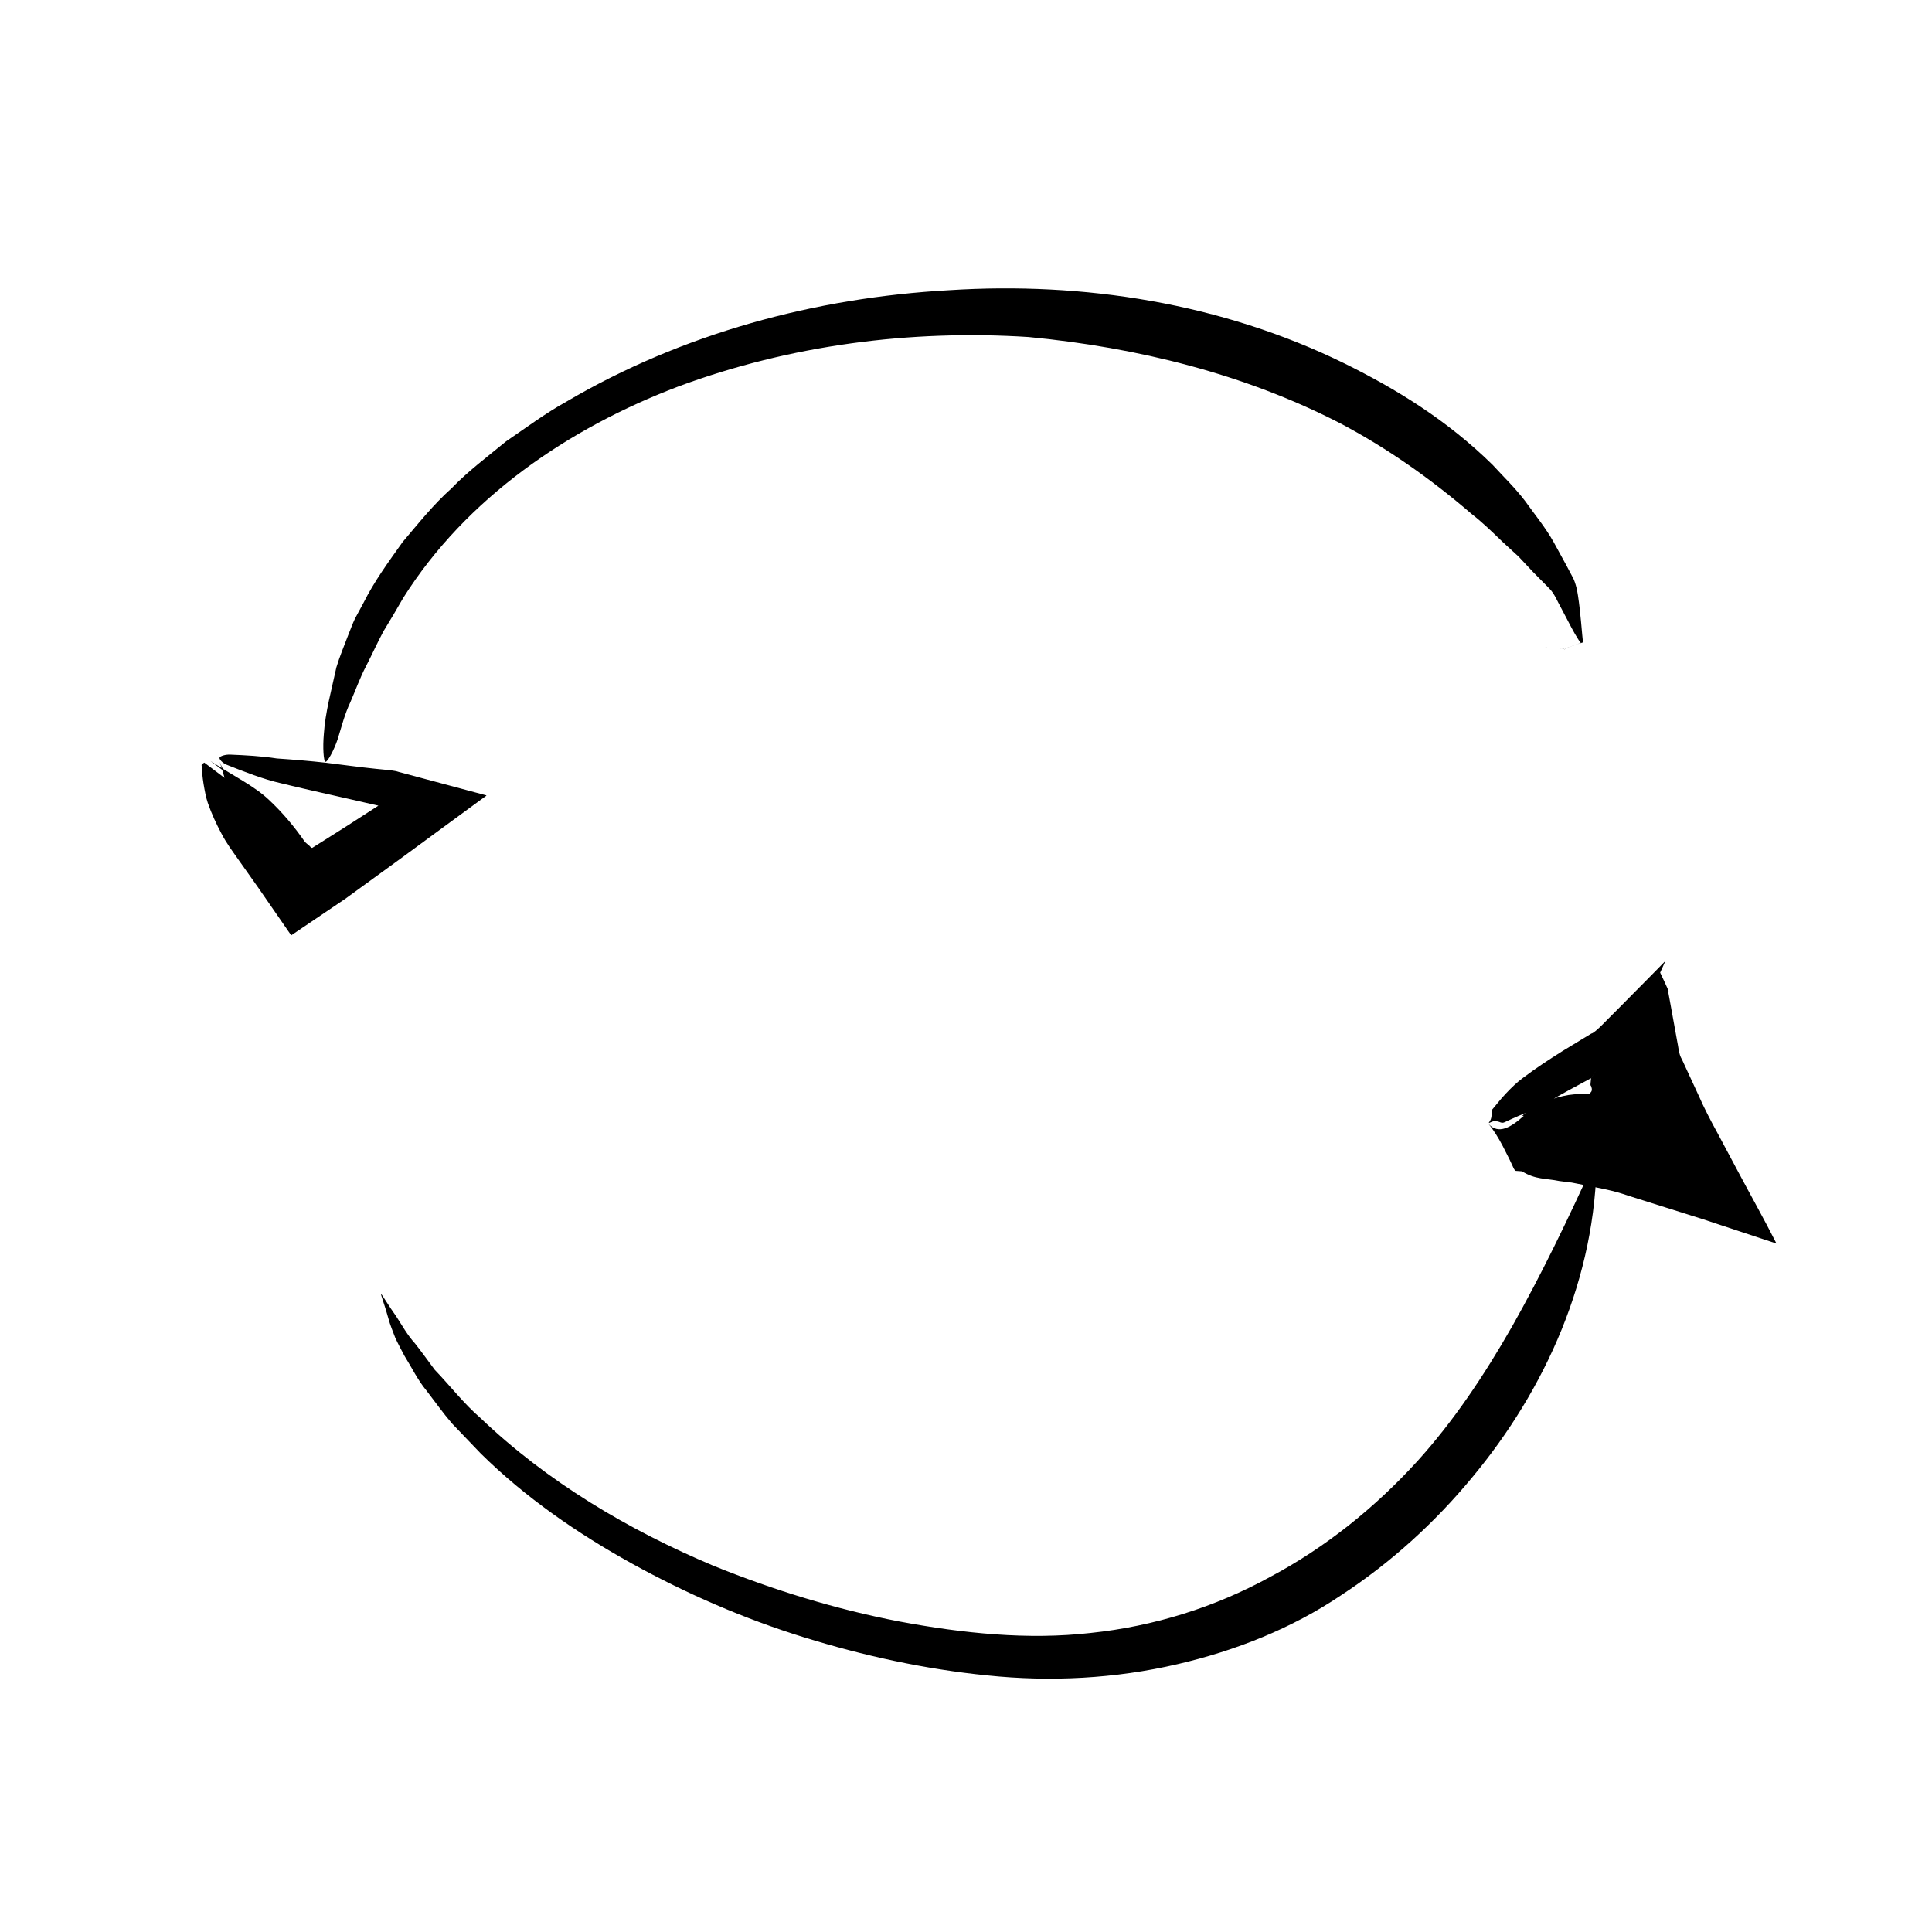 <?xml version="1.0" encoding="UTF-8"?>
<!-- Uploaded to: ICON Repo, www.svgrepo.com, Generator: ICON Repo Mixer Tools -->
<svg fill="#000000" width="800px" height="800px" version="1.1" viewBox="144 144 512 512" xmlns="http://www.w3.org/2000/svg">
 <g>
  <path d="m202.25 345.93c0.422 1.152 0.848 2 1.258 2.555-1.285-0.961-2.519-1.898-3.754-2.832 6.312 4.109 11.566 6.609 15.426 10.227 3.738 3.473 6.934 7.34 9.637 11.25 0.707 0.676 0.969 0.77 1.32 1.16 0.141 0.121 0.336 0.406 0.395 0.418 0.039-0.031 0.07-0.039 0.102-0.039l0.102 0.02c0.051-0.023-0.07 0.066 0.109-0.051l0.812-0.516 1.629-1.023 6.484-4.098 7.246-4.676c1.754-1.137 1.188-0.762 1.293-0.828l0.031 0.004c0.055 0.016 0.02 0.031-0.012 0.016l-9.012-2.055c-5.402-1.23-11.133-2.492-16.668-3.848-4.938-1.102-9.949-3.113-14.555-4.938-1.102-0.434-2.047-1.465-1.906-1.895 0.137-0.414 1.566-0.855 2.793-0.801 4.106 0.168 8.305 0.387 12.395 1.023 4.359 0.293 8.711 0.656 13.039 1.137 4.348 0.523 8.77 1.16 13.18 1.602l2.324 0.23c1.254 0.16 2.562 0.191 3.75 0.598l7.301 1.953 14.902 3.988 0.945 0.25c0.312 0.086-0.348 0.336-0.473 0.508l-1.523 1.113-3.055 2.238-6.172 4.527-11.098 8.148-15.027 10.922-14.062 9.5-0.227 0.152c-0.051-0.051-0.098-0.125-0.137-0.191l-0.832-1.195-1.102-1.598-2.223-3.215-4.488-6.492c-1.754-2.469-3.508-4.953-5.297-7.481-1.527-2.18-3.109-4.273-4.43-6.828-1.34-2.516-2.586-5.184-3.598-8.09-0.504-1.477-0.836-3.336-1.129-5.062-0.137-0.887-0.258-1.785-0.344-2.68l-0.109-1.359-0.039-0.684c-0.031-0.223-0.176-0.414 0.691-0.891 1.621 1.223 3.25 2.449 5.367 4.047-0.379-1.383-0.82-2.863-1.262-4.223z"/>
  <path d="m553.56 315.61c0.07 0-0.074-0.012 0.172 0l3.043 0.141c0.719 0.09 1.613 0.191 1.773 0.301-0.031 0.188 0.516-0.359 1.027-0.48 4.934-1.785 3.012-1.008 3.219-1.367-0.258-0.312-0.523-0.727-0.781-1.145-0.523-0.836-1.02-1.727-1.5-2.613l-2.832-5.387c-0.996-1.727-1.703-3.75-3.164-5.176l-4.152-4.203-3.918-4.176-4.195-3.848c-2.695-2.594-5.309-5.16-8.223-7.426-11.047-9.496-22.633-17.613-34.953-24.098-25.207-12.984-53.656-20.066-82.48-22.816-31.281-2.012-63.219 2.137-92.699 13.059-29.234 11.059-56.395 29.641-73.027 56.055-1.699 2.984-3.461 5.941-5.262 8.883-1.621 3.031-3.031 6.176-4.613 9.246-1.602 3.062-2.75 6.312-4.133 9.488-1.496 3.148-2.332 6.473-3.344 9.754-1.02 3.082-2.754 6.191-3.269 6.082-0.504-0.109-0.746-3.789-0.43-7.309 0.383-5.891 2.035-11.684 3.324-17.715 0.875-2.934 2.09-5.773 3.18-8.664 0.586-1.43 1.098-2.902 1.77-4.297l2.207-4.086c2.875-5.754 6.676-10.938 10.395-16.168 4.137-4.875 8.141-9.926 12.918-14.191 4.453-4.621 9.586-8.438 14.516-12.496 5.266-3.586 10.383-7.422 15.949-10.5 30.727-18.082 65.957-27.582 101.48-29.555 35.492-2.273 72.117 3.379 104.84 19.461 13.672 6.766 27.137 15.004 39.152 26.824 2.836 3.098 5.941 6.066 8.586 9.543 2.535 3.562 5.394 6.992 7.621 10.969 1.094 1.996 2.195 4.004 3.309 6.047l1.738 3.281c0.379 0.645 0.75 1.809 0.977 2.719 0.191 0.816 0.277 1.371 0.387 2.016 0.379 2.438 0.605 4.727 0.828 7.039l0.312 3.426 0.16 1.586 0.031 0.312v0.09l-0.004 0.035-1.805 0.543c-1.09 0.387-2.238 0.812-2.641 1.023-0.336 0.191-0.414 0.359-0.453 0.246-0.168-0.188-0.348-0.031-0.871-0.195-0.934-0.195-1.57-0.09-3.223-0.23l-0.934-0.039 0.004 0.004z"/>
  <path d="m538.5 441.88c2.625 2.84 5.906 0.898 9.305-2.16l-0.441-0.035c3.777-3.117 8.23-4.805 12.312-5.5 1.863-0.289 4.168-0.312 5.613-0.398 0.309-0.301 0.469-0.527 0.539-0.77 0.16-1.023-0.449-1.098-0.246-1.031 0.492 0.406 0.258 0.18 0.316 0.227-0.102-0.141-0.09-0.012-0.336-0.539-0.16 0.012 0-0.91 0.035-1.426l0.047-0.453c0.07-0.117-0.137 0.211 0.152-0.242l1.516-2.328-1.668 2.551h-0.004l-0.004-0.004-0.012-0.004-0.016-0.004h-0.02l-0.551 0.293c-3.559 1.906-7.141 3.84-10.605 5.871-2.062 1.152-4.191 2.172-6.352 3.113-1.102 0.457-2.215 0.898-3.231 1.379l-1.566 0.719c-0.52 0.215-0.953 0.672-1.965 0.168-0.406-0.105-0.887-0.238-1.285-0.266l-0.734 0.262c-0.438 0.172-0.699 0.328-0.73 0.301-0.133-0.172 0.852-0.695 0.715-2.715-0.012-0.211 0.09-0.316-0.012-0.637l0.246-0.293 0.488-0.586 0.988-1.199c0.672-0.801 1.355-1.637 2.066-2.367 1.41-1.5 2.926-2.977 4.559-4.176 3.371-2.551 6.902-4.848 10.465-7.094l7.637-4.637c0.969-0.098 4.555-4.082 7.152-6.602l8.379-8.469 2.562-2.606 1.281-1.309c0.055-0.016 0.336-0.434 0.195-0.109l-0.441 0.977-0.891 1.969 1.25 2.641 0.613 1.355c0.152 0.5 0.586 0.754 0.227 1.691-0.203 0.91-0.172 0.227 0-0.84l0.473 2.586 0.945 5.199 0.953 5.254c0.395 1.723 0.402 3.637 1.328 5.141l4.453 9.633c1.414 3.238 3.129 6.523 4.949 9.844l5.379 10.082c3.371 6.34 7.074 12.918 10.258 19.215l-19.473-6.445-19.945-6.281c-3.828-1.344-7.246-1.926-10.863-2.641l-2.746-0.551-1.289-0.25-0.645-0.07-2.59-0.332c-3.57-0.742-6.312-0.344-9.895-2.578l-1.633-0.117c-0.344-0.098-0.609-0.742-0.887-1.367l-0.836-1.773c-0.57-1.125-1.148-2.262-1.734-3.422-1.16-2.211-2.406-4.238-3.754-5.844z"/>
  <path d="m567.14 450.41c-0.074 32.168-13.707 61.988-33.055 85.184-9.824 11.891-21.504 22.547-34.668 31.156-13.062 8.816-28.062 14.723-43.332 18.262-16.547 3.875-33.77 4.727-50.375 2.996-16.637-1.648-32.883-5.223-48.688-10.117-15.809-4.902-31.051-11.516-45.52-19.512-14.453-7.996-28.223-17.48-40.059-29.145l-7.637-7.977c-2.402-2.785-4.535-5.82-6.766-8.711-2.348-2.812-3.941-6.184-5.856-9.238-0.832-1.617-1.715-3.188-2.453-4.82-0.641-1.691-1.34-3.344-1.805-5.09-0.887-3.293-2.102-6.434-1.926-6.457 0.152-0.016 1.996 3.102 4.019 5.934 1.57 2.41 2.938 4.934 4.934 7.117 1.812 2.277 3.492 4.66 5.246 7.004 4.086 4.246 7.672 8.934 12.148 12.812 17.672 16.863 39.16 29.648 61.773 39.152 15.934 6.453 32.445 11.527 49.273 14.758 16.801 3.133 33.977 4.926 50.656 3.027 16.695-1.742 32.902-6.801 47.492-14.816 14.707-7.801 27.887-18.414 39.168-30.809 9.465-10.48 17.461-22.375 25.039-35.648 7.543-13.348 14.672-28.039 22.387-45.062z"/>
 </g>
</svg>